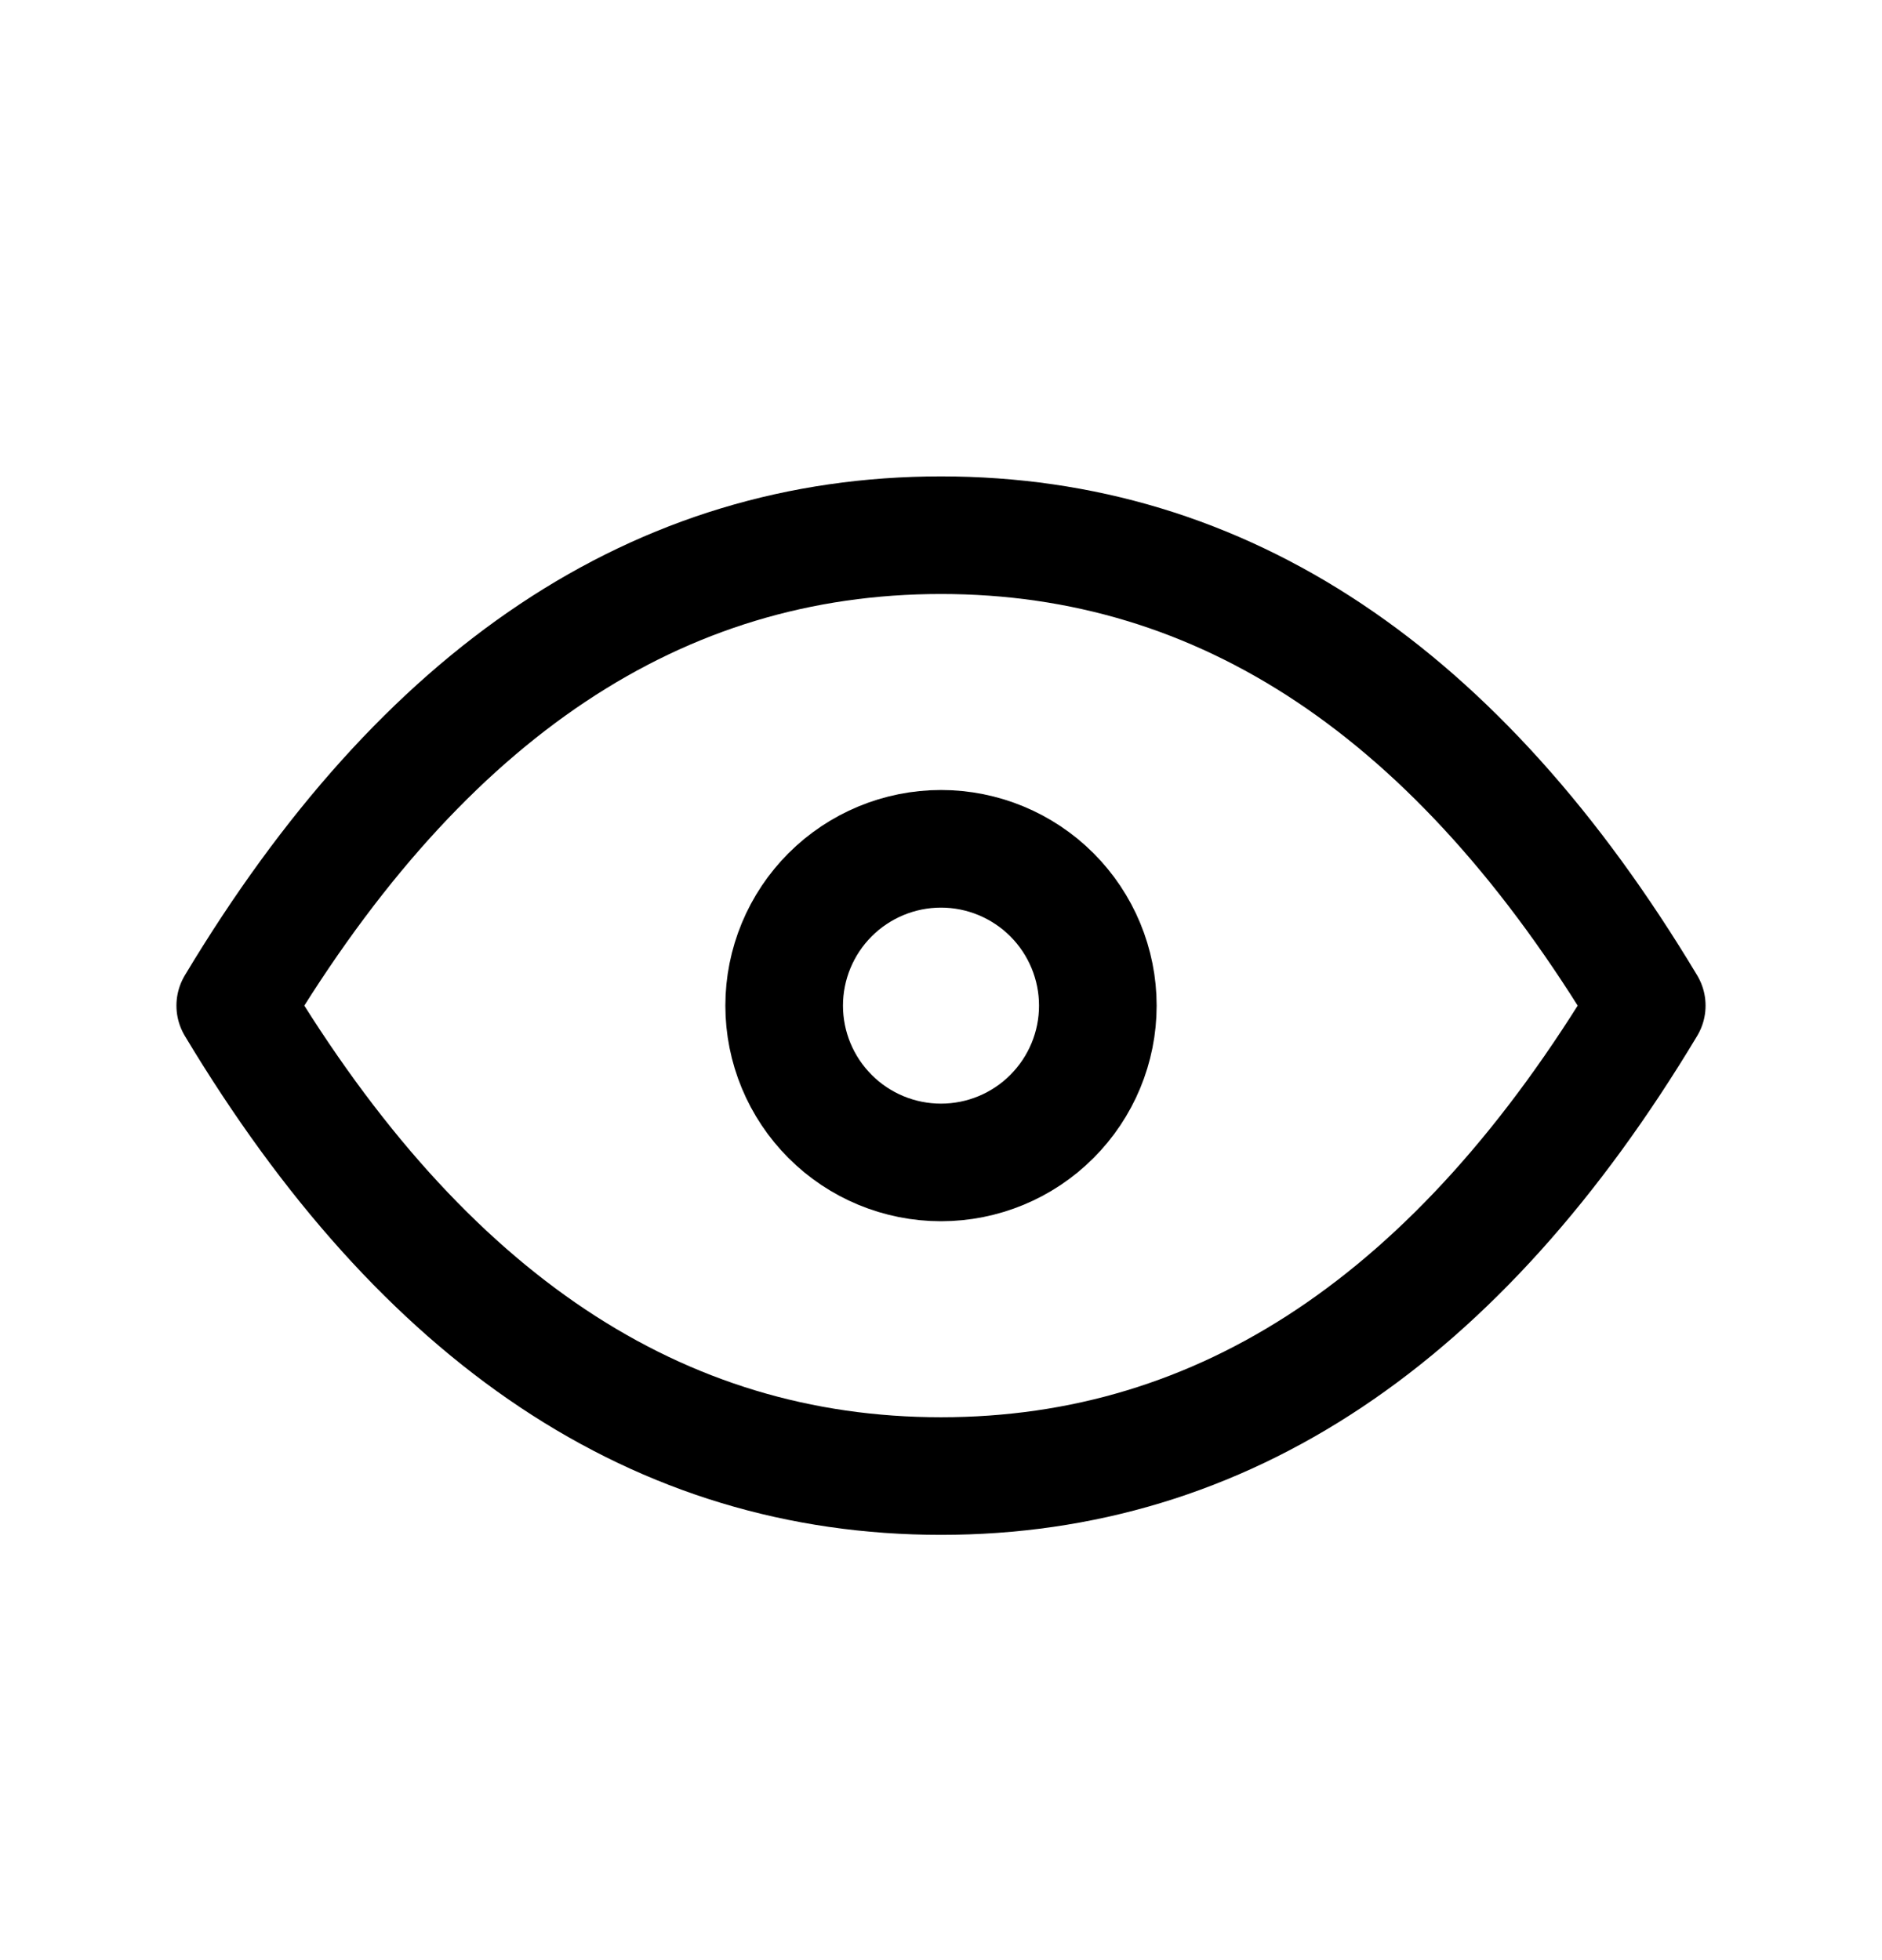 <svg width="24" height="25" viewBox="0 0 24 25" fill="none" xmlns="http://www.w3.org/2000/svg">
<g clip-path="url(#clip0_1312_18439)">
<path d="M10 12.826C10 13.357 10.211 13.865 10.586 14.24C10.961 14.616 11.47 14.826 12 14.826C12.53 14.826 13.039 14.616 13.414 14.24C13.789 13.865 14 13.357 14 12.826C14 12.296 13.789 11.787 13.414 11.412C13.039 11.037 12.53 10.826 12 10.826C11.47 10.826 10.961 11.037 10.586 11.412C10.211 11.787 10 12.296 10 12.826Z" stroke="black" stroke-width="1.5" stroke-linecap="round" stroke-linejoin="round"/>
<path d="M21 12.826C18.6 16.826 15.6 18.826 12 18.826C8.4 18.826 5.4 16.826 3 12.826C5.4 8.826 8.4 6.826 12 6.826C15.6 6.826 18.6 8.826 21 12.826Z" stroke="black" stroke-width="1.5" stroke-linecap="round" stroke-linejoin="round"/>
</g>
<defs>
<clipPath id="clip0_1312_18439">
<rect width="24" height="24" fill="white" transform="translate(0 0.826)"/>
</clipPath>
</defs>
</svg>

